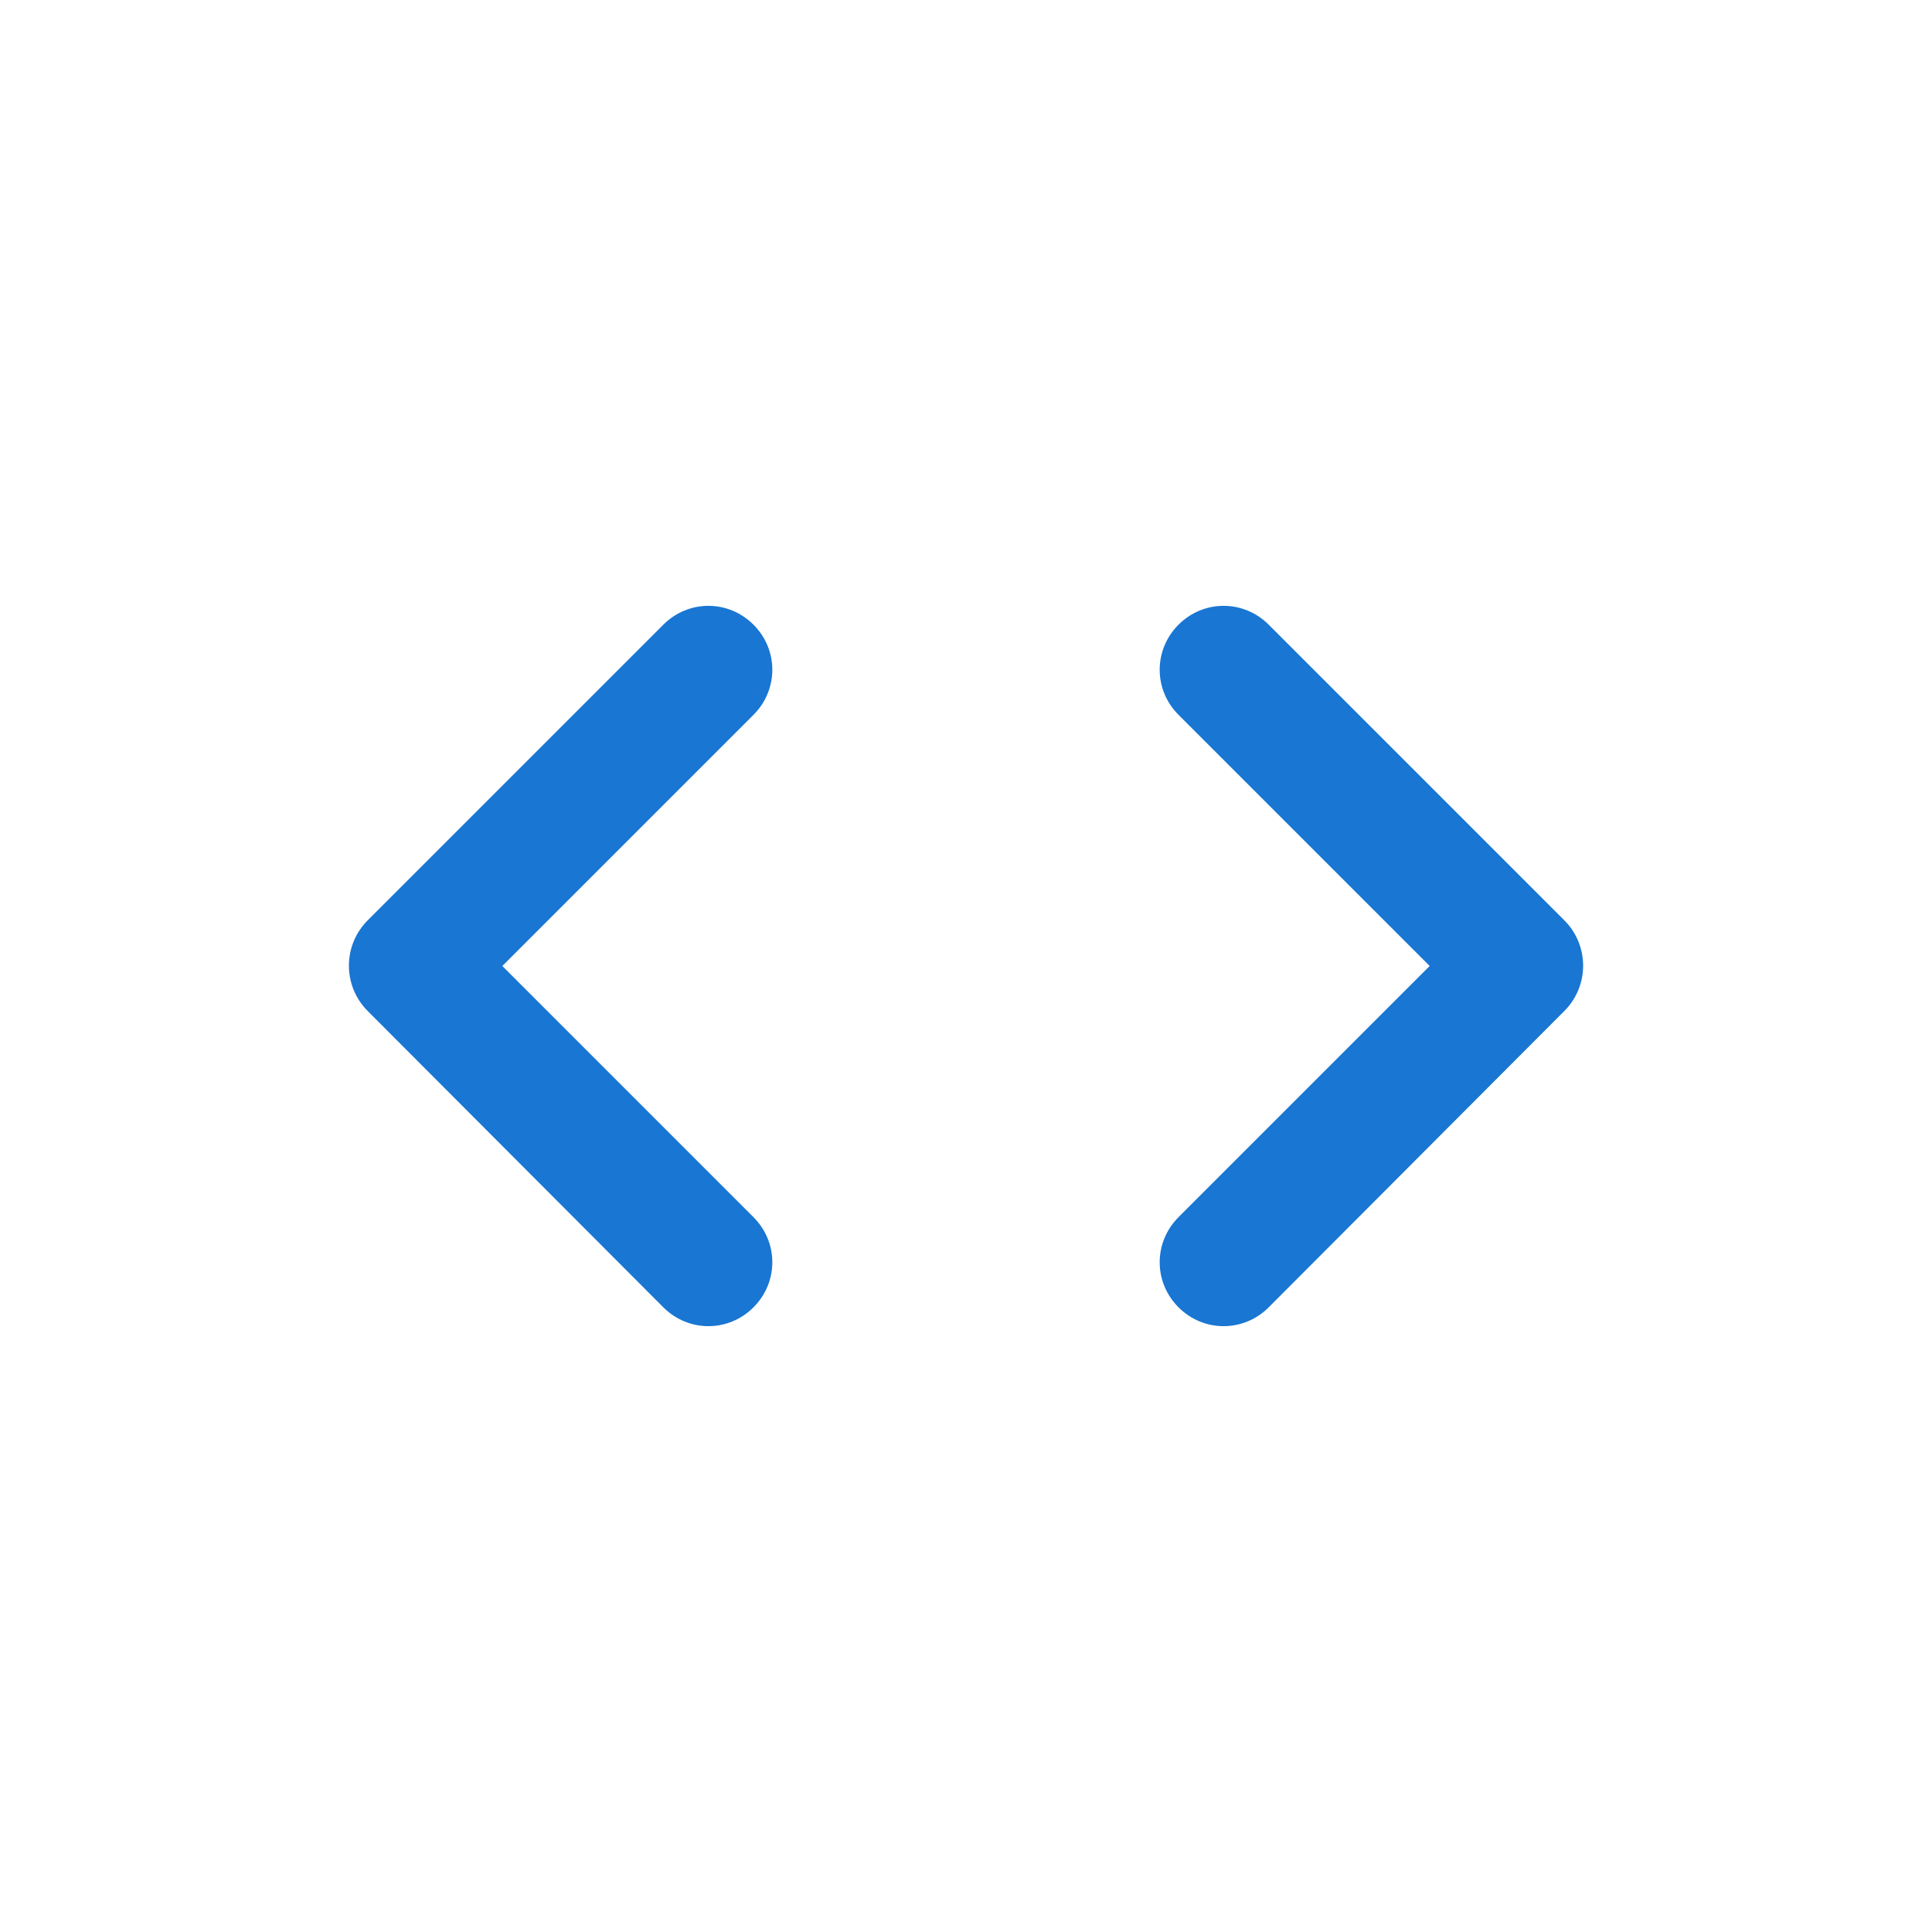 <svg width="64" height="64" viewBox="0 0 64 64" fill="none" xmlns="http://www.w3.org/2000/svg">
<g clip-path="url(#clip0_1_12525)">
<path d="M24.96 40.32L16.64 32L24.96 23.68C25.792 22.848 25.792 21.525 24.96 20.693C24.128 19.861 22.806 19.861 21.974 20.693L12.182 30.485C11.35 31.317 11.35 32.661 12.182 33.493L21.974 43.307C22.806 44.139 24.128 44.139 24.96 43.307C25.792 42.475 25.792 41.152 24.96 40.32ZM39.04 40.32L47.36 32L39.04 23.68C38.208 22.848 38.208 21.525 39.04 20.693C39.872 19.861 41.195 19.861 42.027 20.693L51.819 30.485C52.651 31.317 52.651 32.661 51.819 33.493L42.027 43.307C41.195 44.139 39.872 44.139 39.04 43.307C38.208 42.475 38.208 41.152 39.04 40.32Z" fill="#1976D2"/>
</g>
<defs>
<clipPath id="clip0_1_12525">
<rect width="51.2" height="51.2" fill="white" transform="translate(6.4 6.4)"/>
</clipPath>
</defs>
</svg>
